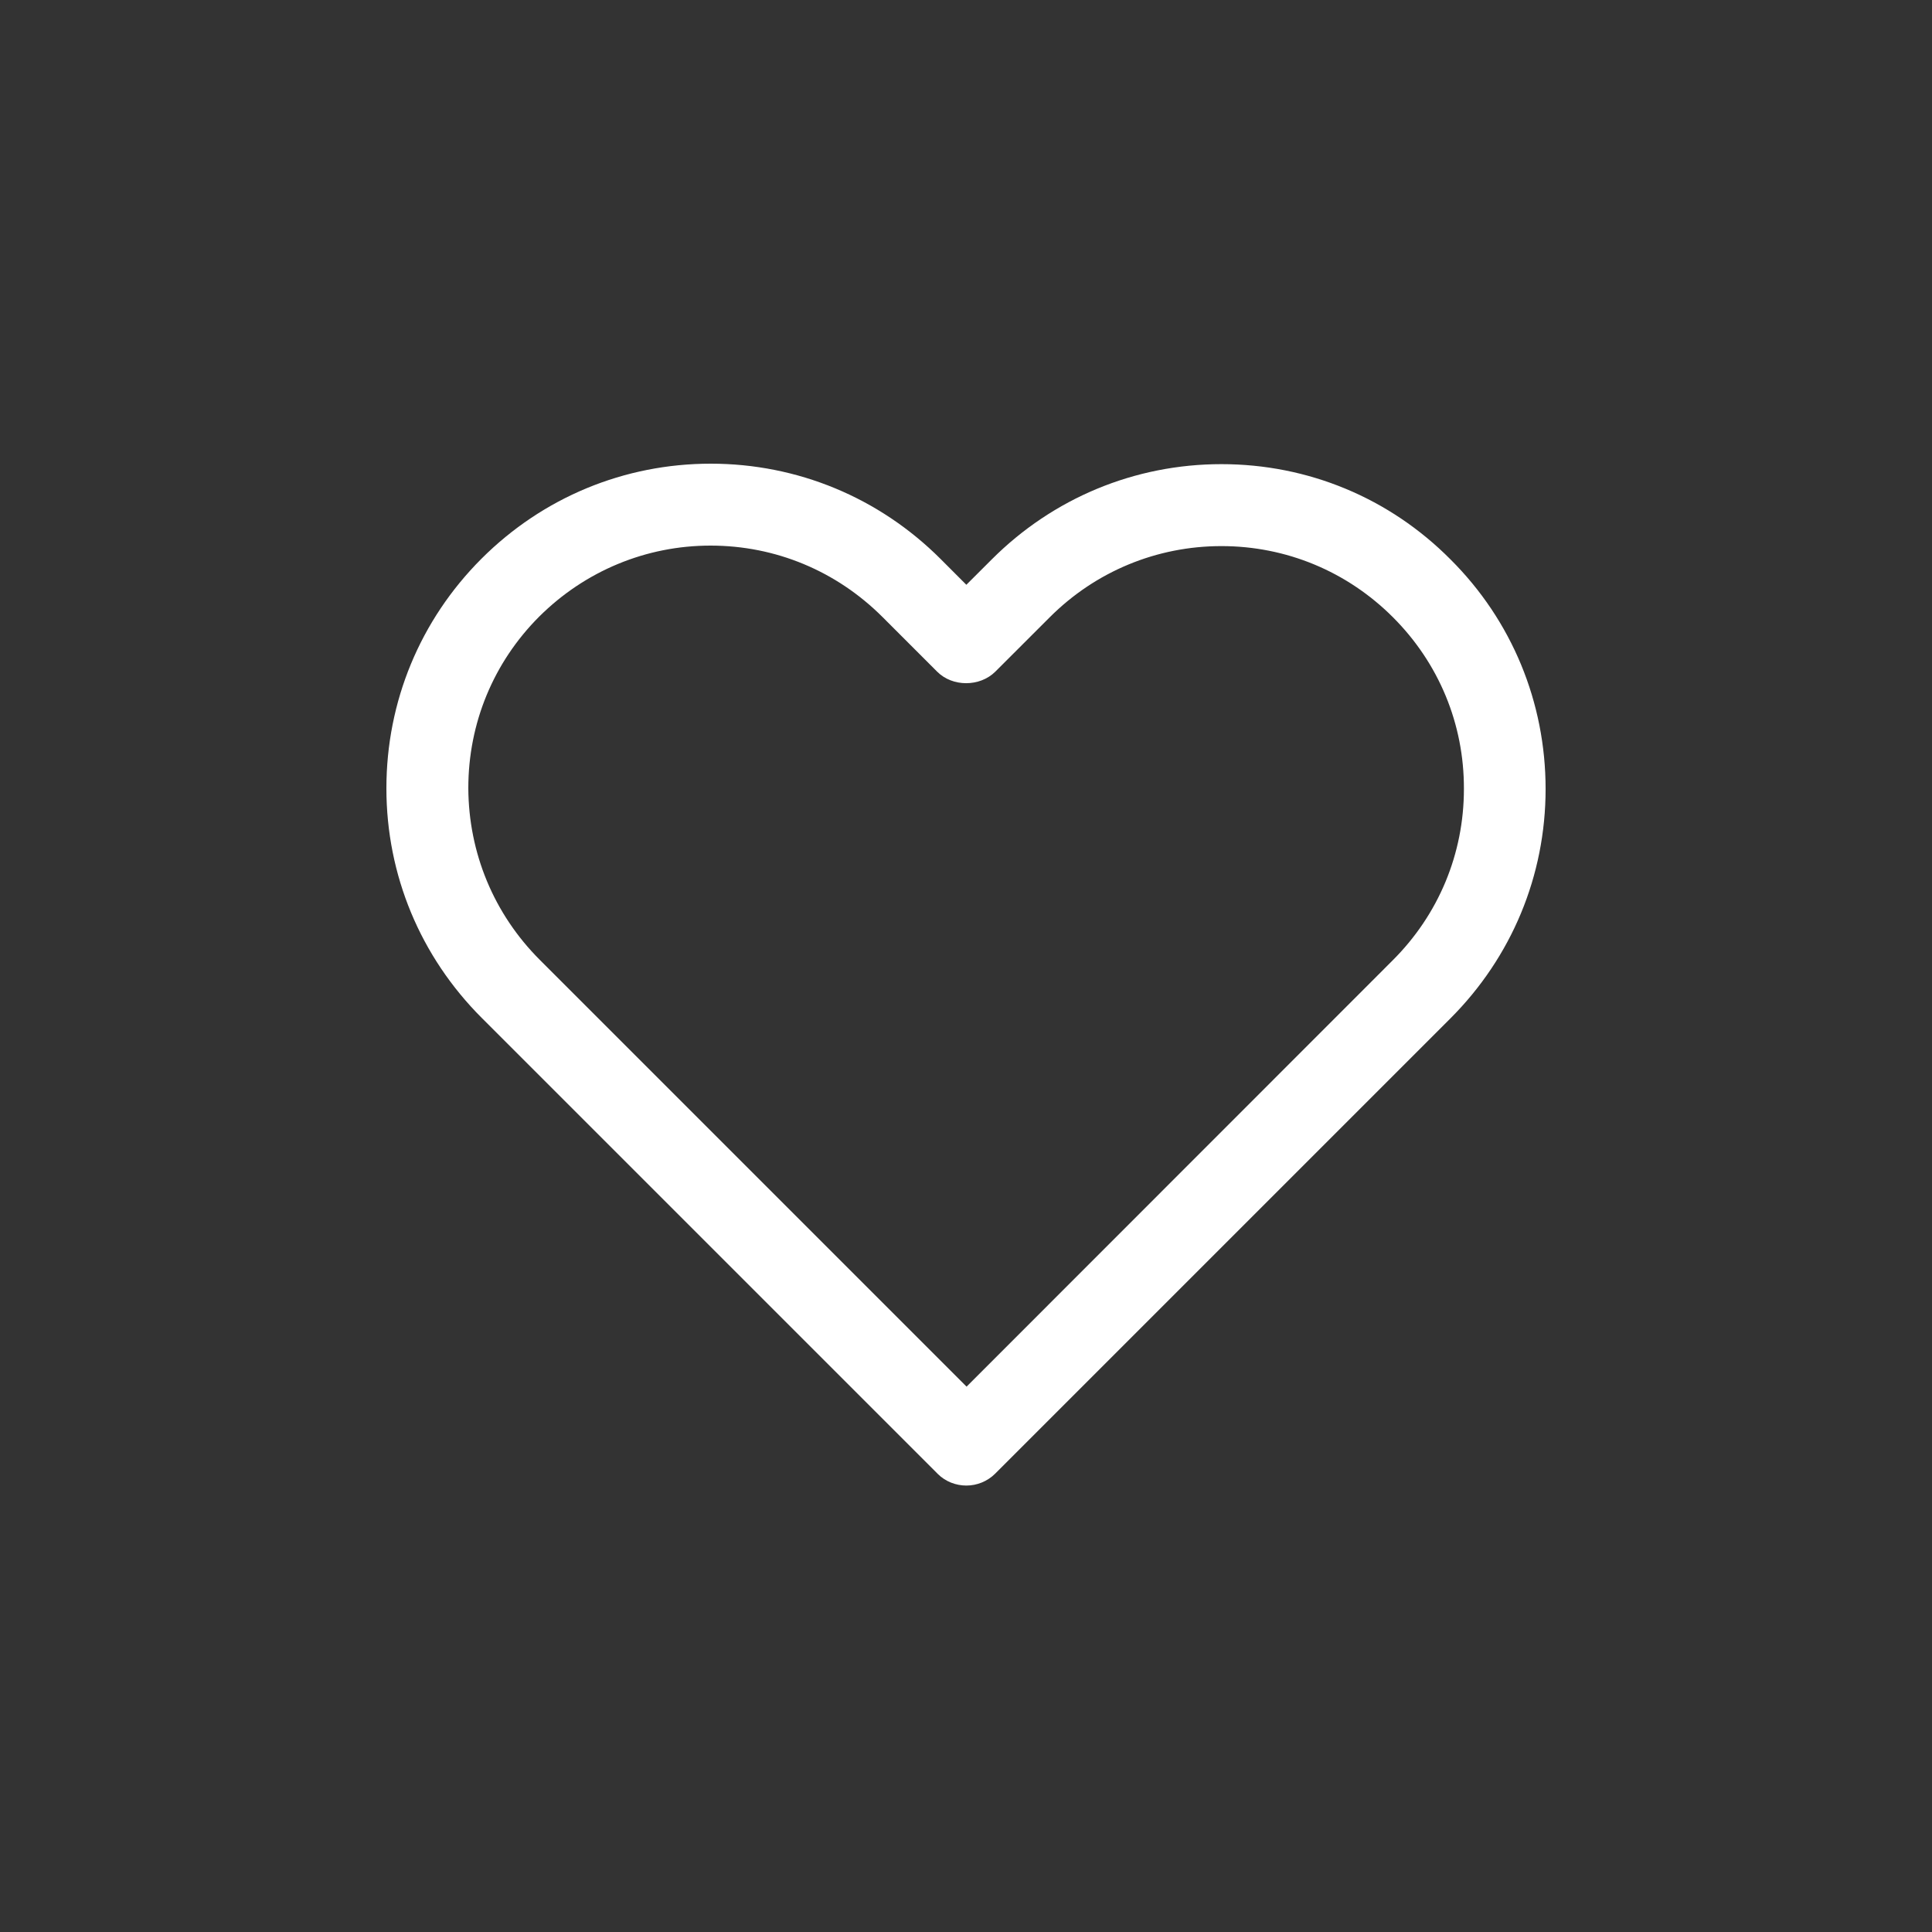 <?xml version="1.0" encoding="UTF-8"?> <svg xmlns="http://www.w3.org/2000/svg" width="50" height="50" viewBox="0 0 50 50" fill="none"><rect x="0" y="0" width="50" height="50" fill="#333333" stroke="none"/> <path d="M31.611 12.012C29.367 12.012 27.253 12.89 25.665 14.479L25.009 15.134L24.342 14.466C22.753 12.878 20.639 12 18.395 12C16.157 12 14.049 12.872 12.46 14.46C10.872 16.049 10 18.157 10 20.401C10 22.645 10.878 24.753 12.466 26.342L24.243 38.118L24.267 38.143C24.471 38.347 24.744 38.446 25.009 38.446C25.281 38.446 25.553 38.34 25.757 38.136L37.533 26.36C39.122 24.771 40 22.663 40 20.419C40 18.176 39.128 16.061 37.54 14.479C35.957 12.884 33.849 12.012 31.611 12.012ZM36.038 24.858L25.015 35.886L13.969 24.84C12.782 23.653 12.127 22.076 12.12 20.395C12.12 18.72 12.769 17.143 13.956 15.956C15.143 14.776 16.72 14.12 18.389 14.12C20.07 14.12 21.646 14.776 22.84 15.969L24.255 17.384C24.651 17.78 25.355 17.78 25.757 17.384L27.167 15.975C28.354 14.788 29.936 14.133 31.611 14.133C33.287 14.133 34.863 14.788 36.05 15.975C37.237 17.162 37.892 18.738 37.886 20.419C37.886 22.095 37.231 23.671 36.038 24.858Z" fill="white"></path> </svg> 